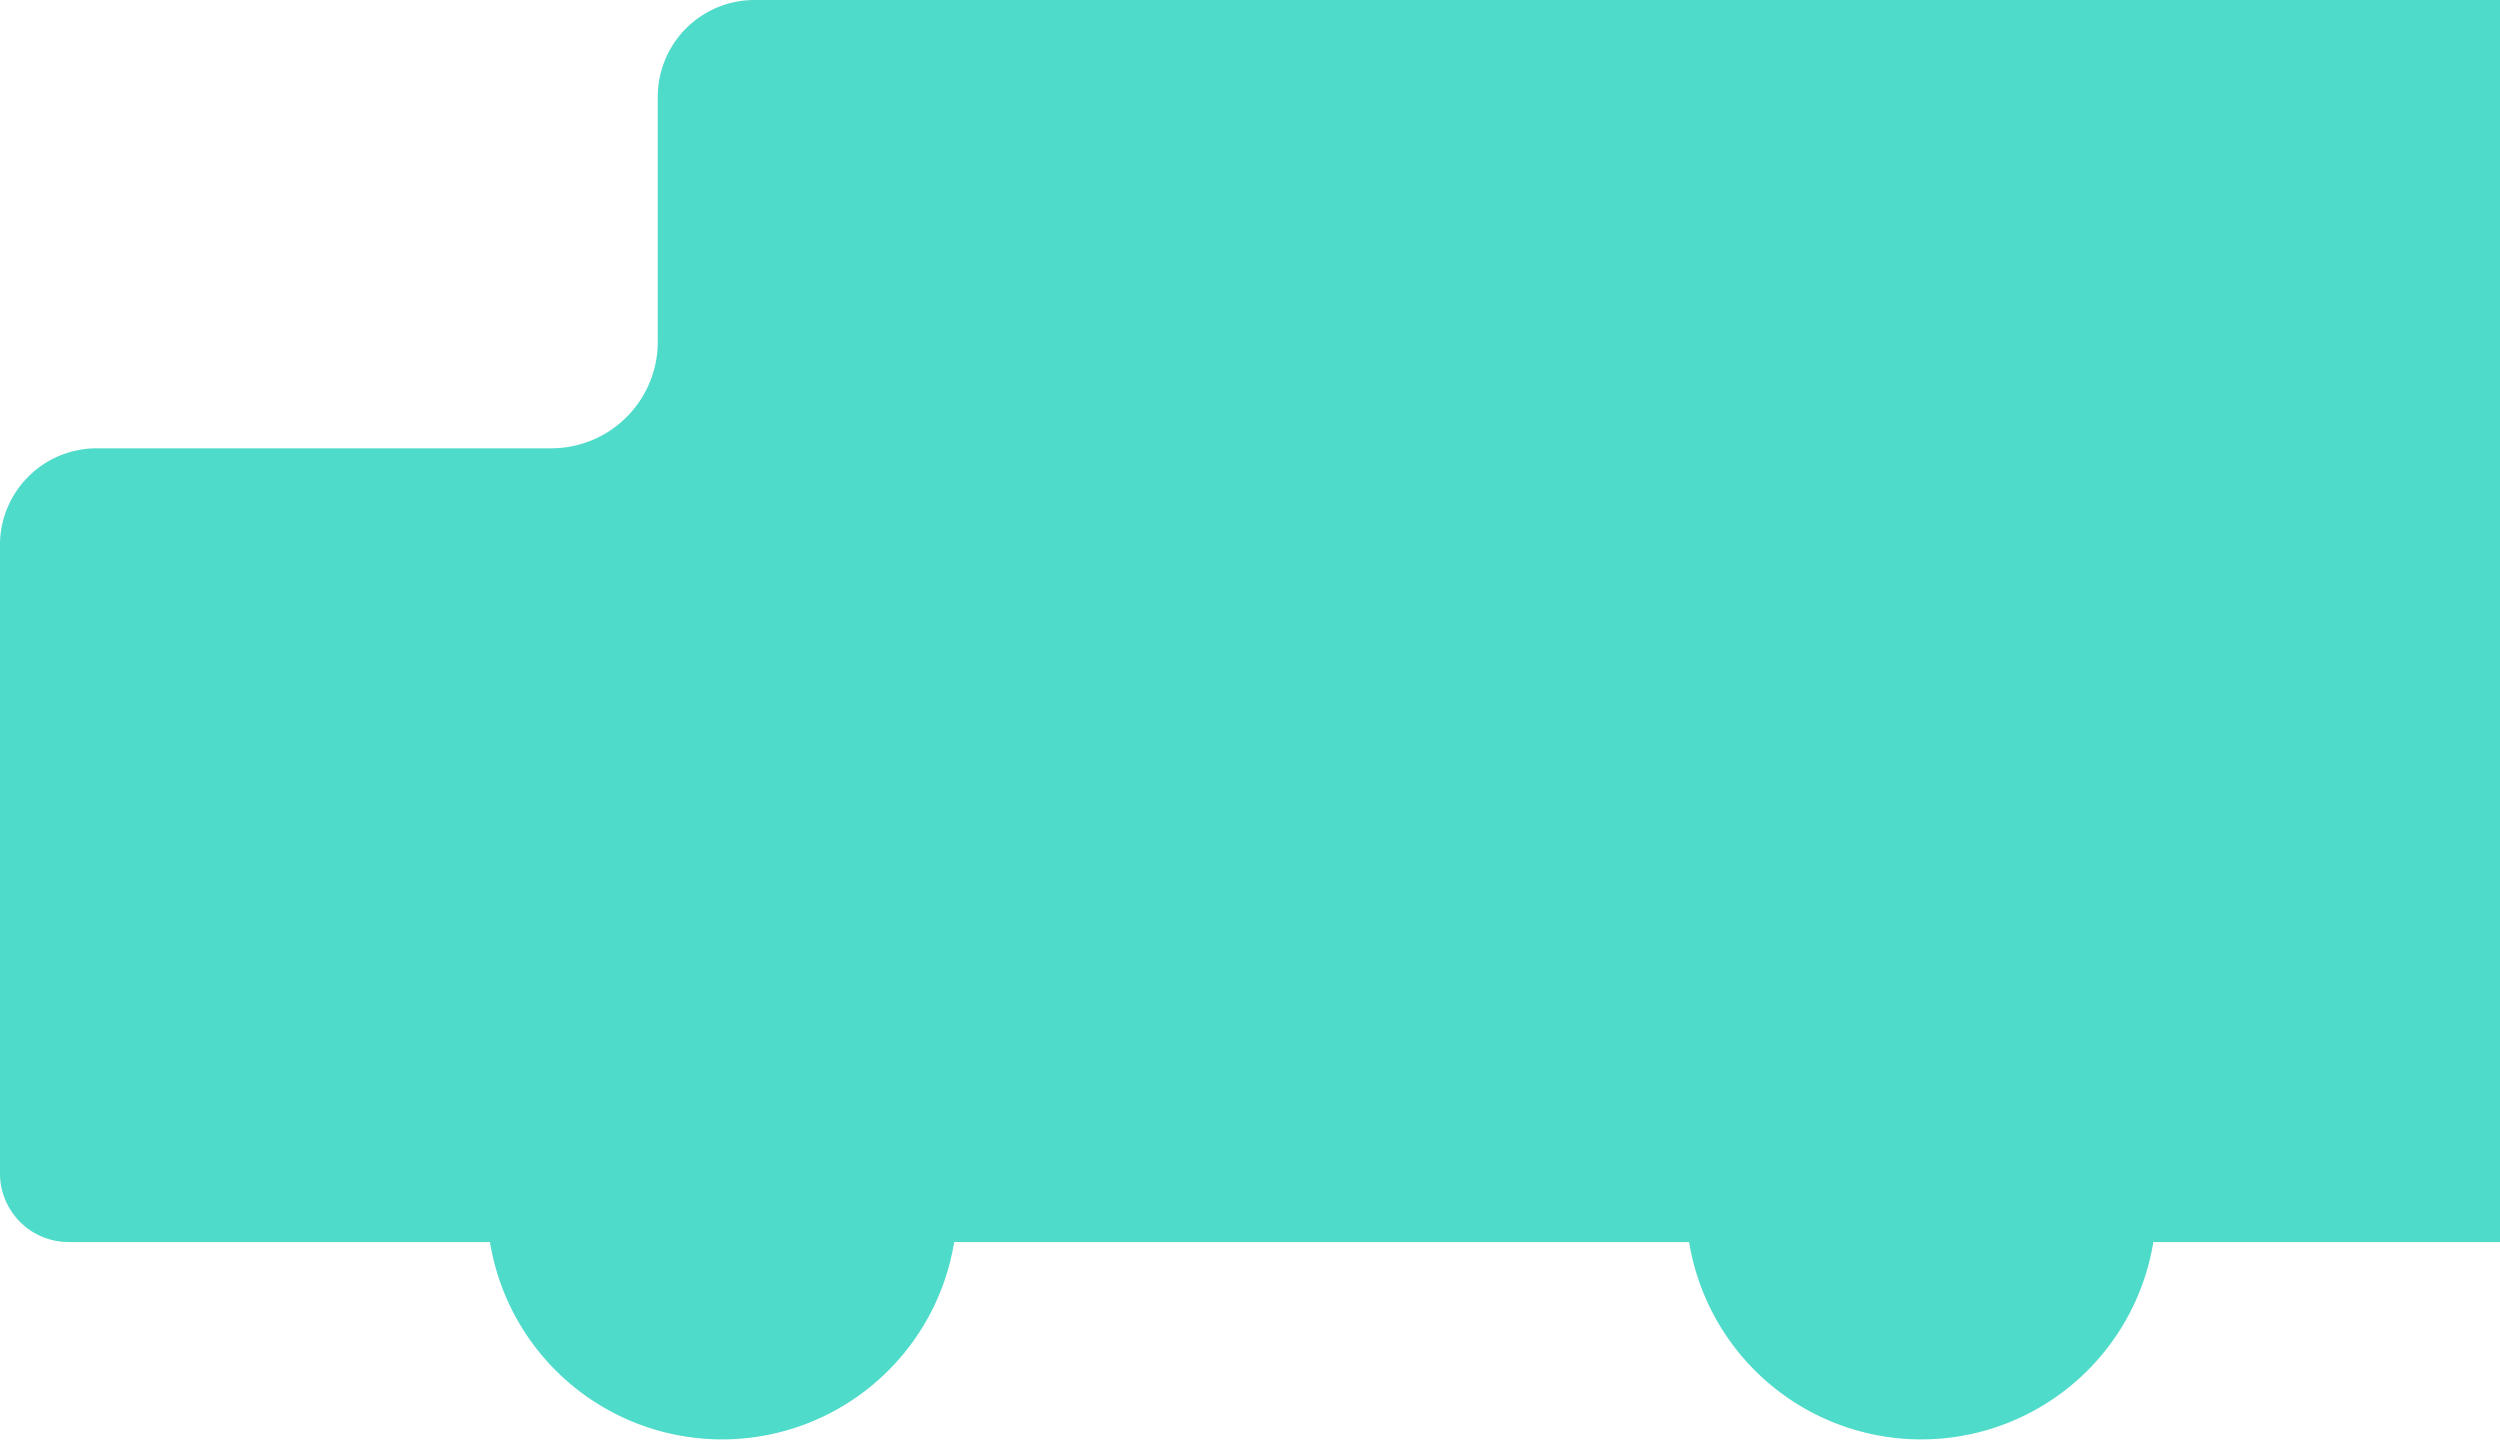 <svg xmlns="http://www.w3.org/2000/svg" viewBox="0 0 20.41 11.78"><g data-name="Layer 2"><path d="M20.41 0H6.16a.79.79 0 0 0-.79.79v2a.87.87 0 0 1-.87.87H.79a.79.79 0 0 0-.79.81v5.11a.56.56 0 0 0 .56.56H4a1.92 1.92 0 0 0 3.79 0h6a1.92 1.92 0 0 0 3.79 0h2.85z" data-name="Layer 1" fill="#4edbc9"/></g></svg>